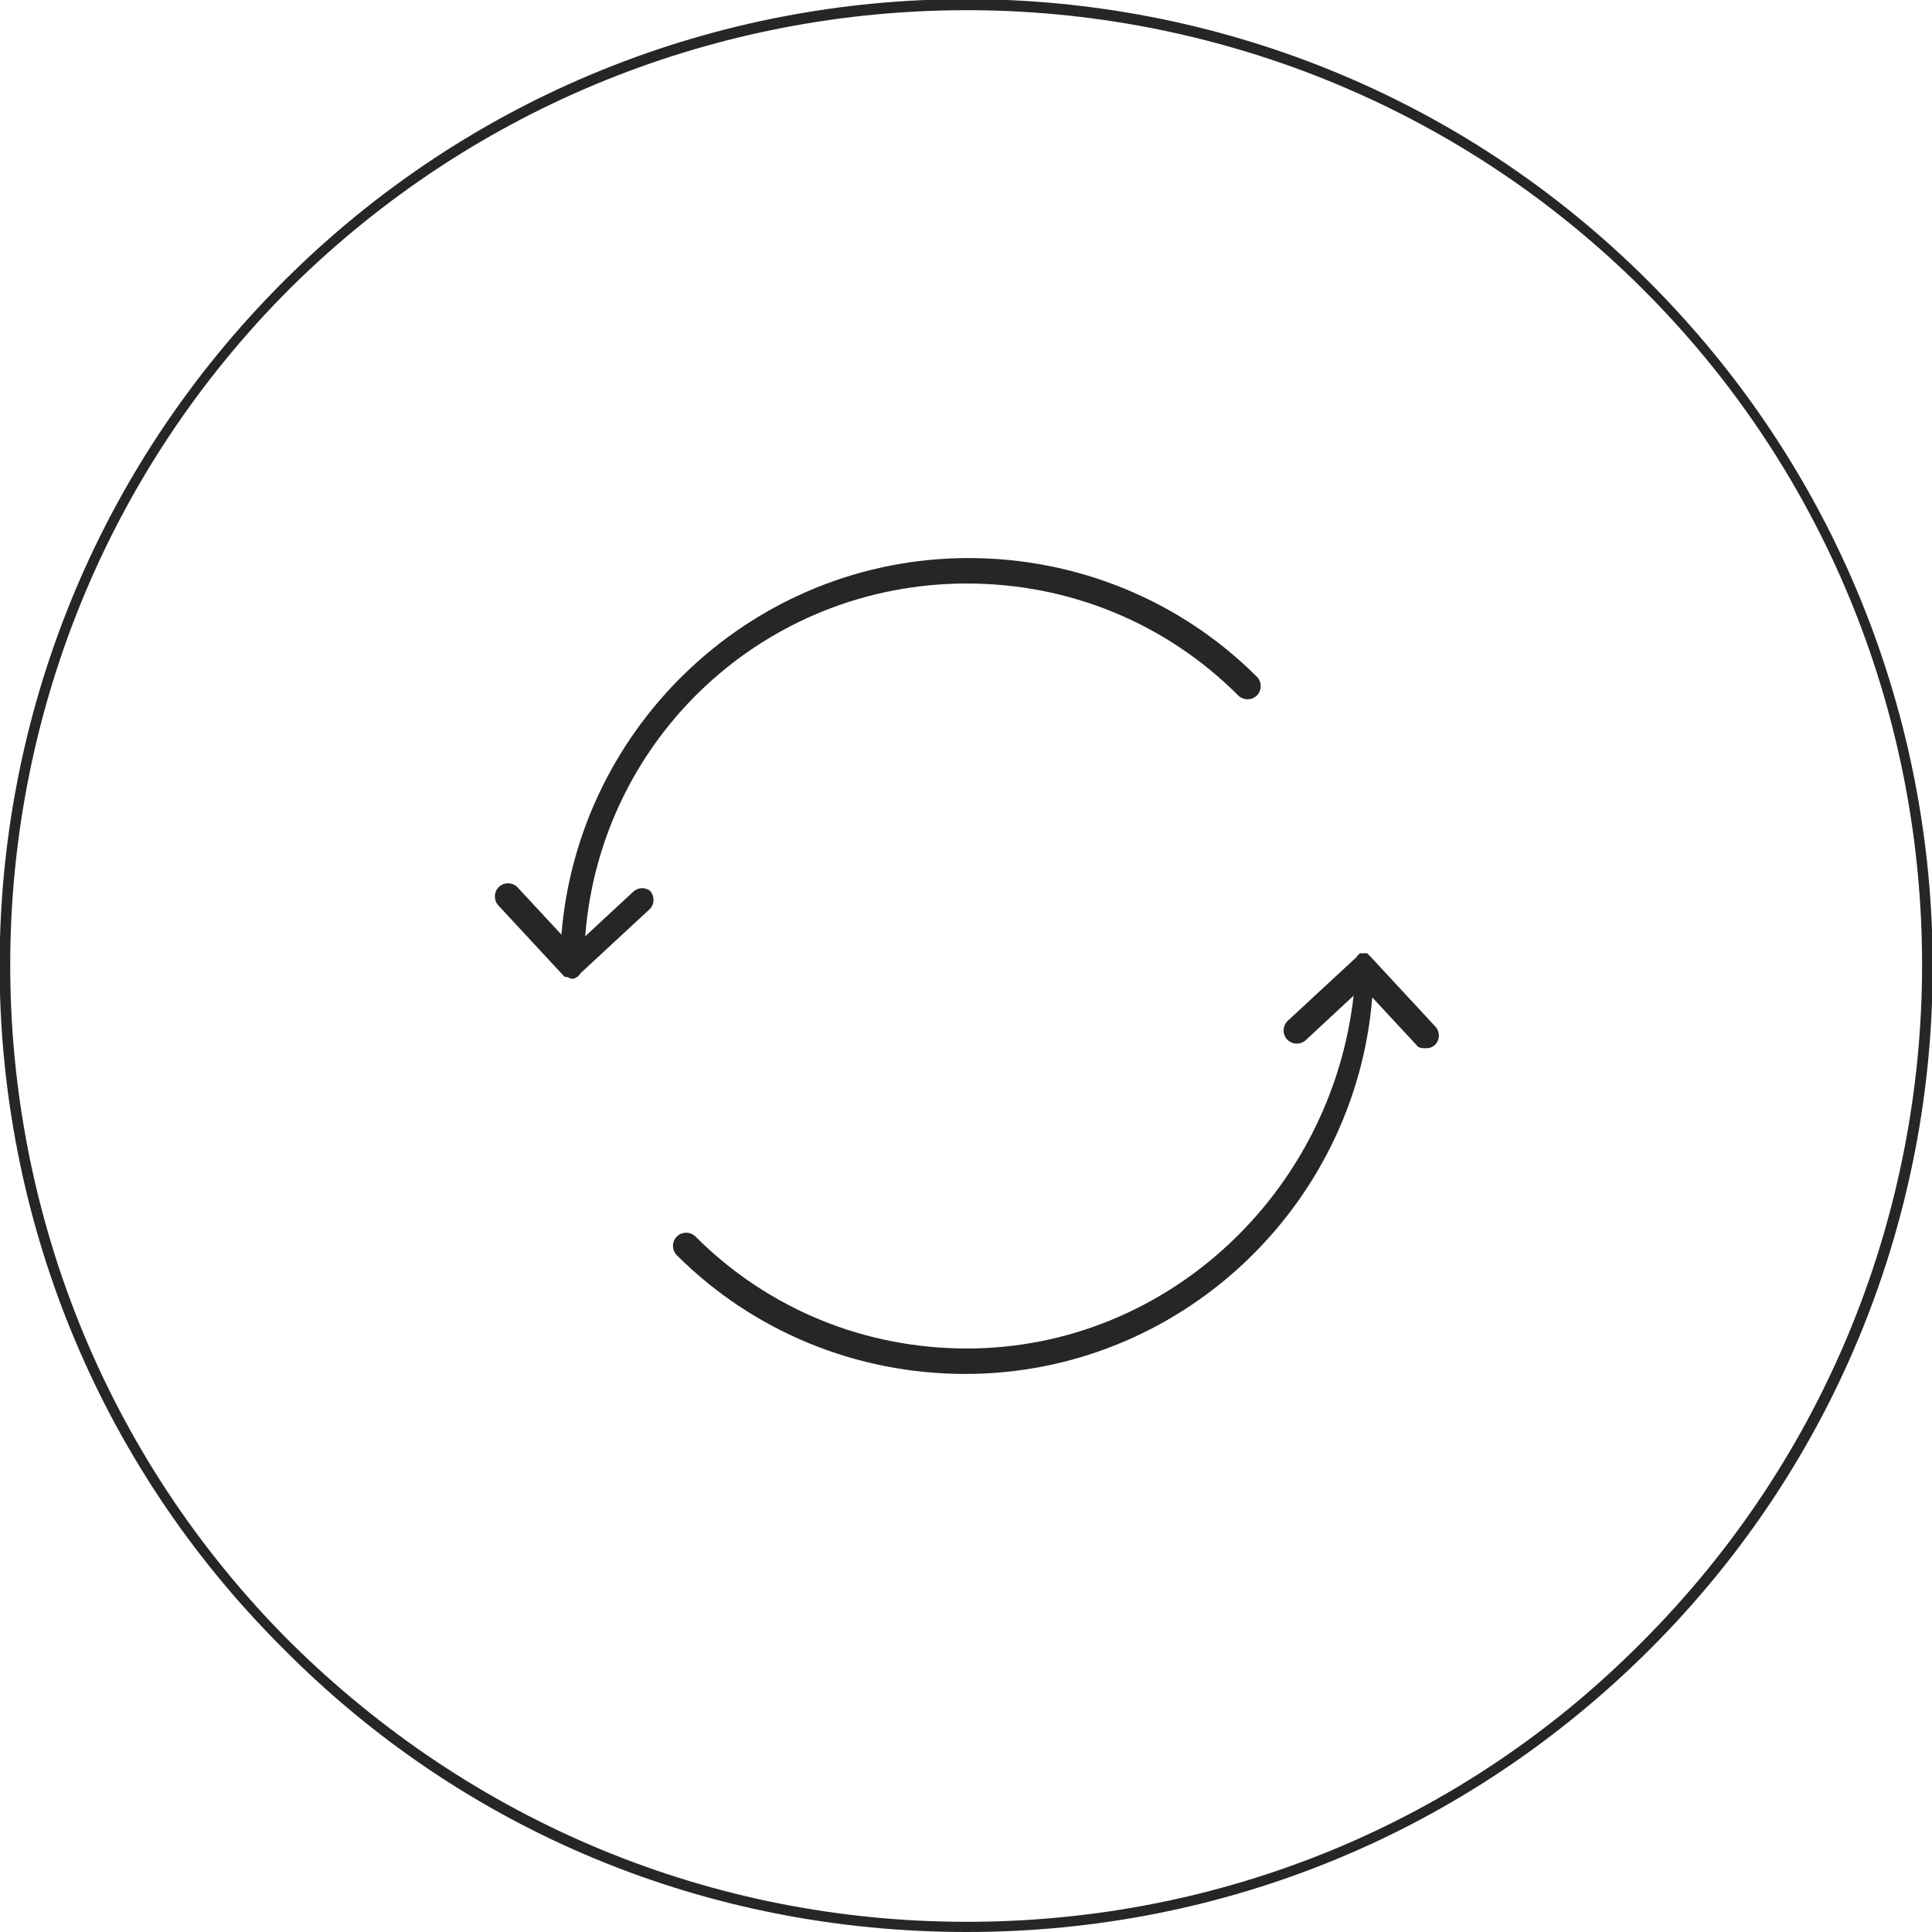 <svg width="40" height="40" viewBox="0 0 40 40" fill="none" xmlns="http://www.w3.org/2000/svg">
<path d="M13.1 18.472L12.116 19.385C12.432 15.277 15.839 12.081 20.018 12.081C22.125 12.081 24.127 12.889 25.637 14.399C25.742 14.504 25.918 14.504 26.023 14.399C26.128 14.293 26.128 14.118 26.023 14.012C24.443 12.432 22.3 11.554 20.053 11.554C15.628 11.554 11.976 14.996 11.624 19.35L10.711 18.367C10.606 18.262 10.431 18.262 10.325 18.367C10.22 18.472 10.22 18.648 10.325 18.753L11.66 20.193C11.695 20.228 11.695 20.228 11.73 20.228C11.765 20.228 11.8 20.263 11.835 20.263C11.87 20.263 11.905 20.263 11.941 20.228C11.941 20.228 11.976 20.228 11.976 20.193C11.976 20.193 12.011 20.193 12.011 20.158L13.451 18.823C13.556 18.718 13.556 18.543 13.451 18.437C13.345 18.367 13.205 18.367 13.1 18.472Z" fill="#262527"/>
<path d="M28.376 19.807L28.341 19.772L28.306 19.737H28.271H28.236H28.201H28.165C28.13 19.737 28.13 19.772 28.13 19.772C28.13 19.772 28.095 19.772 28.095 19.807L26.655 21.141C26.55 21.247 26.55 21.422 26.655 21.528C26.761 21.633 26.936 21.633 27.042 21.528L28.025 20.614C27.568 24.688 24.162 27.919 20.018 27.919C17.911 27.919 15.909 27.111 14.399 25.601C14.294 25.496 14.118 25.496 14.013 25.601C13.907 25.707 13.907 25.882 14.013 25.988C15.593 27.568 17.735 28.446 19.983 28.446C24.408 28.446 28.06 25.004 28.411 20.65L29.324 21.633C29.359 21.703 29.465 21.703 29.535 21.703C29.605 21.703 29.675 21.668 29.711 21.633C29.816 21.528 29.816 21.352 29.711 21.247L28.376 19.807Z" fill="#262527"/>
<path d="M34.136 5.83C26.34 -1.967 13.662 -1.967 5.866 5.83C-1.966 13.661 -1.966 26.339 5.866 34.135C9.623 37.928 14.645 40 20.018 40C25.357 40 30.378 37.928 34.171 34.135C41.968 26.339 41.968 13.661 34.136 5.83ZM33.996 33.995C30.273 37.752 25.286 39.789 20.018 39.789C14.716 39.789 9.764 37.717 6.006 33.995C-1.72 26.269 -1.72 13.696 6.006 5.97C9.869 2.142 14.926 0.211 20.018 0.211C25.076 0.211 30.168 2.142 34.031 6.005C41.722 13.696 41.722 26.269 33.996 33.995Z" fill="#262527"/>
</svg>
